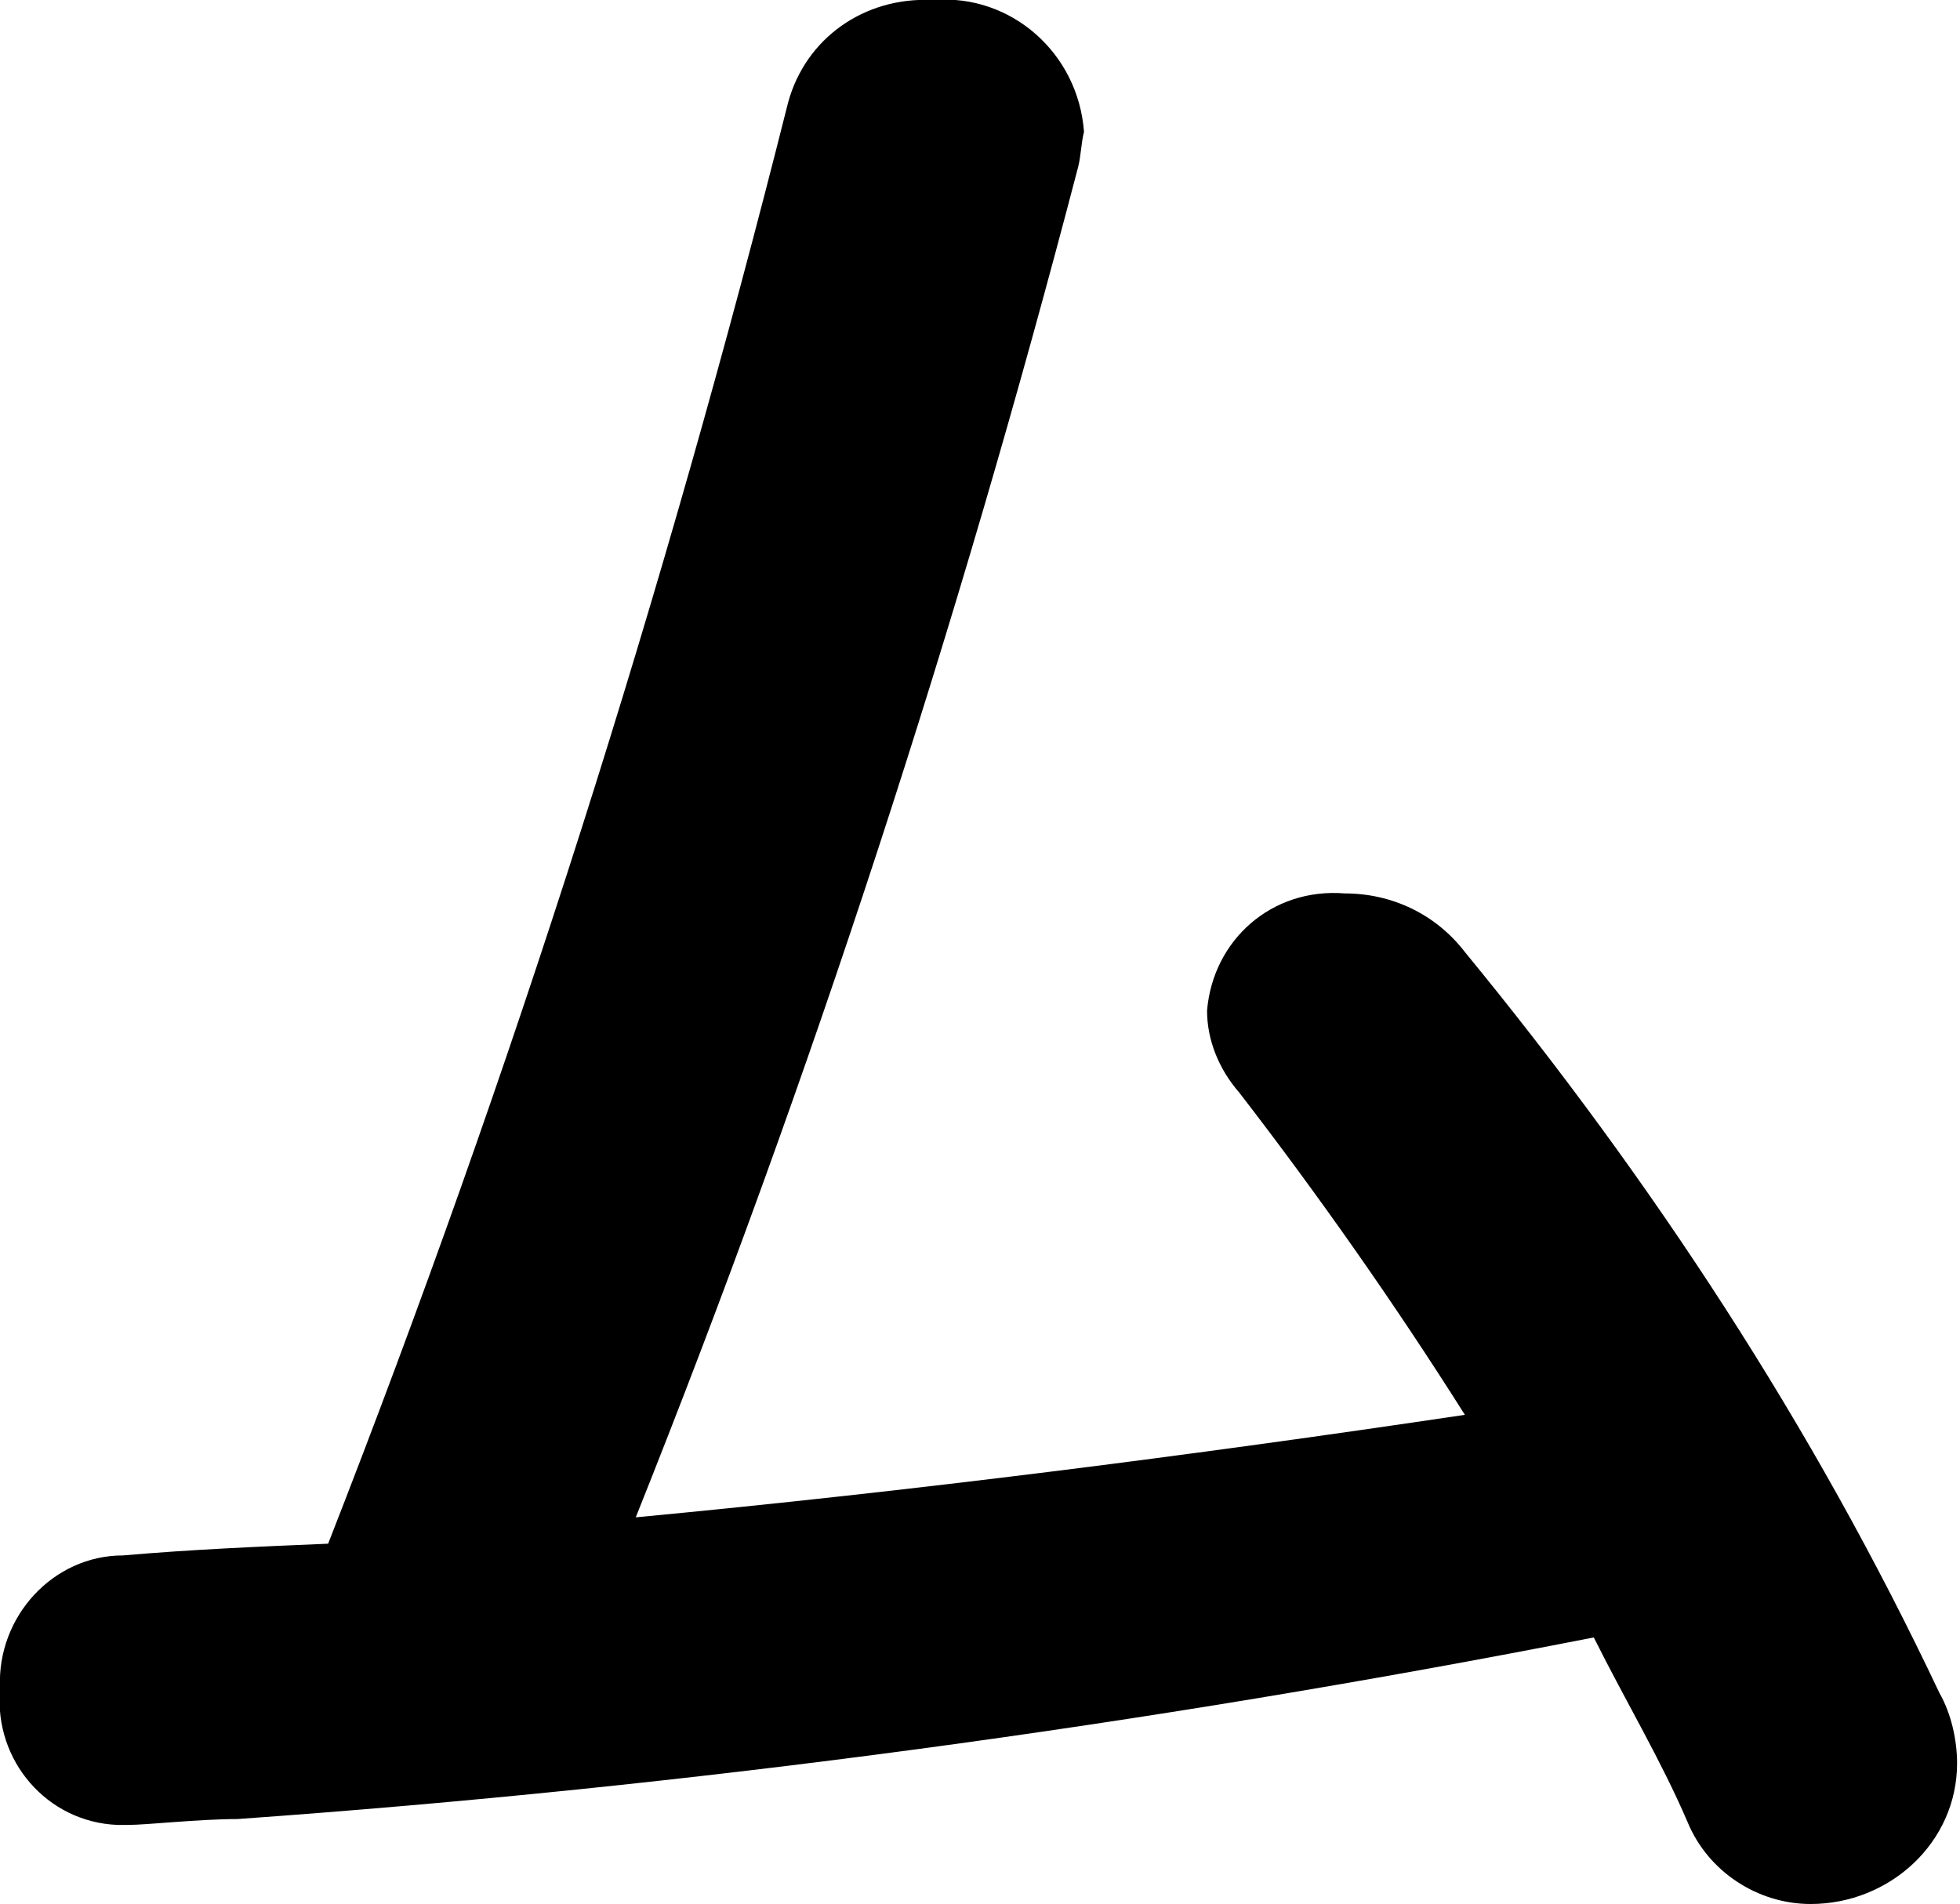 <?xml version="1.0" encoding="utf-8"?>
<!-- Generator: Adobe Illustrator 22.0.1, SVG Export Plug-In . SVG Version: 6.00 Build 0)  -->
<svg version="1.1" id="レイヤー_1" xmlns="http://www.w3.org/2000/svg" xmlns:xlink="http://www.w3.org/1999/xlink" x="0px"
	 y="0px" viewBox="0 0 6.69 6.5" style="enable-background:new 0 0 6.69 6.5;" xml:space="preserve">
<path id="和歌山の酒蔵で生まれた_家で育てる梅酒のタイムカプセル_" d="M2.17,5.18
	c0.6-1.5,1.1-3.04,1.51-4.61C3.69,0.53,3.69,0.49,3.7,0.45C3.68,0.18,3.45-0.02,3.19,0c0,0-0.01,0-0.01,0
	C2.95-0.01,2.75,0.13,2.69,0.35C2.27,2.02,1.75,3.66,1.12,5.27C0.88,5.28,0.65,5.29,0.42,5.31C0.18,5.31-0.01,5.52,0,5.76
	c0,0,0,0.01,0,0.01c-0.02,0.24,0.16,0.45,0.4,0.46c0.01,0,0.03,0,0.04,0c0.06,0,0.24-0.02,0.37-0.02C2.36,6.1,3.91,5.89,5.44,5.59
	c0.11,0.22,0.23,0.42,0.32,0.63C5.83,6.39,6,6.5,6.18,6.5c0.27,0,0.5-0.21,0.5-0.48c0-0.08-0.02-0.17-0.06-0.24
	C6.19,4.87,5.64,4.03,5,3.25c-0.1-0.13-0.25-0.2-0.41-0.2C4.34,3.03,4.14,3.21,4.12,3.45c0,0.1,0.04,0.2,0.11,0.28
	C4.5,4.08,4.76,4.45,5,4.83C4.06,4.97,3.12,5.09,2.17,5.18L2.17,5.18z"/>
</svg>
